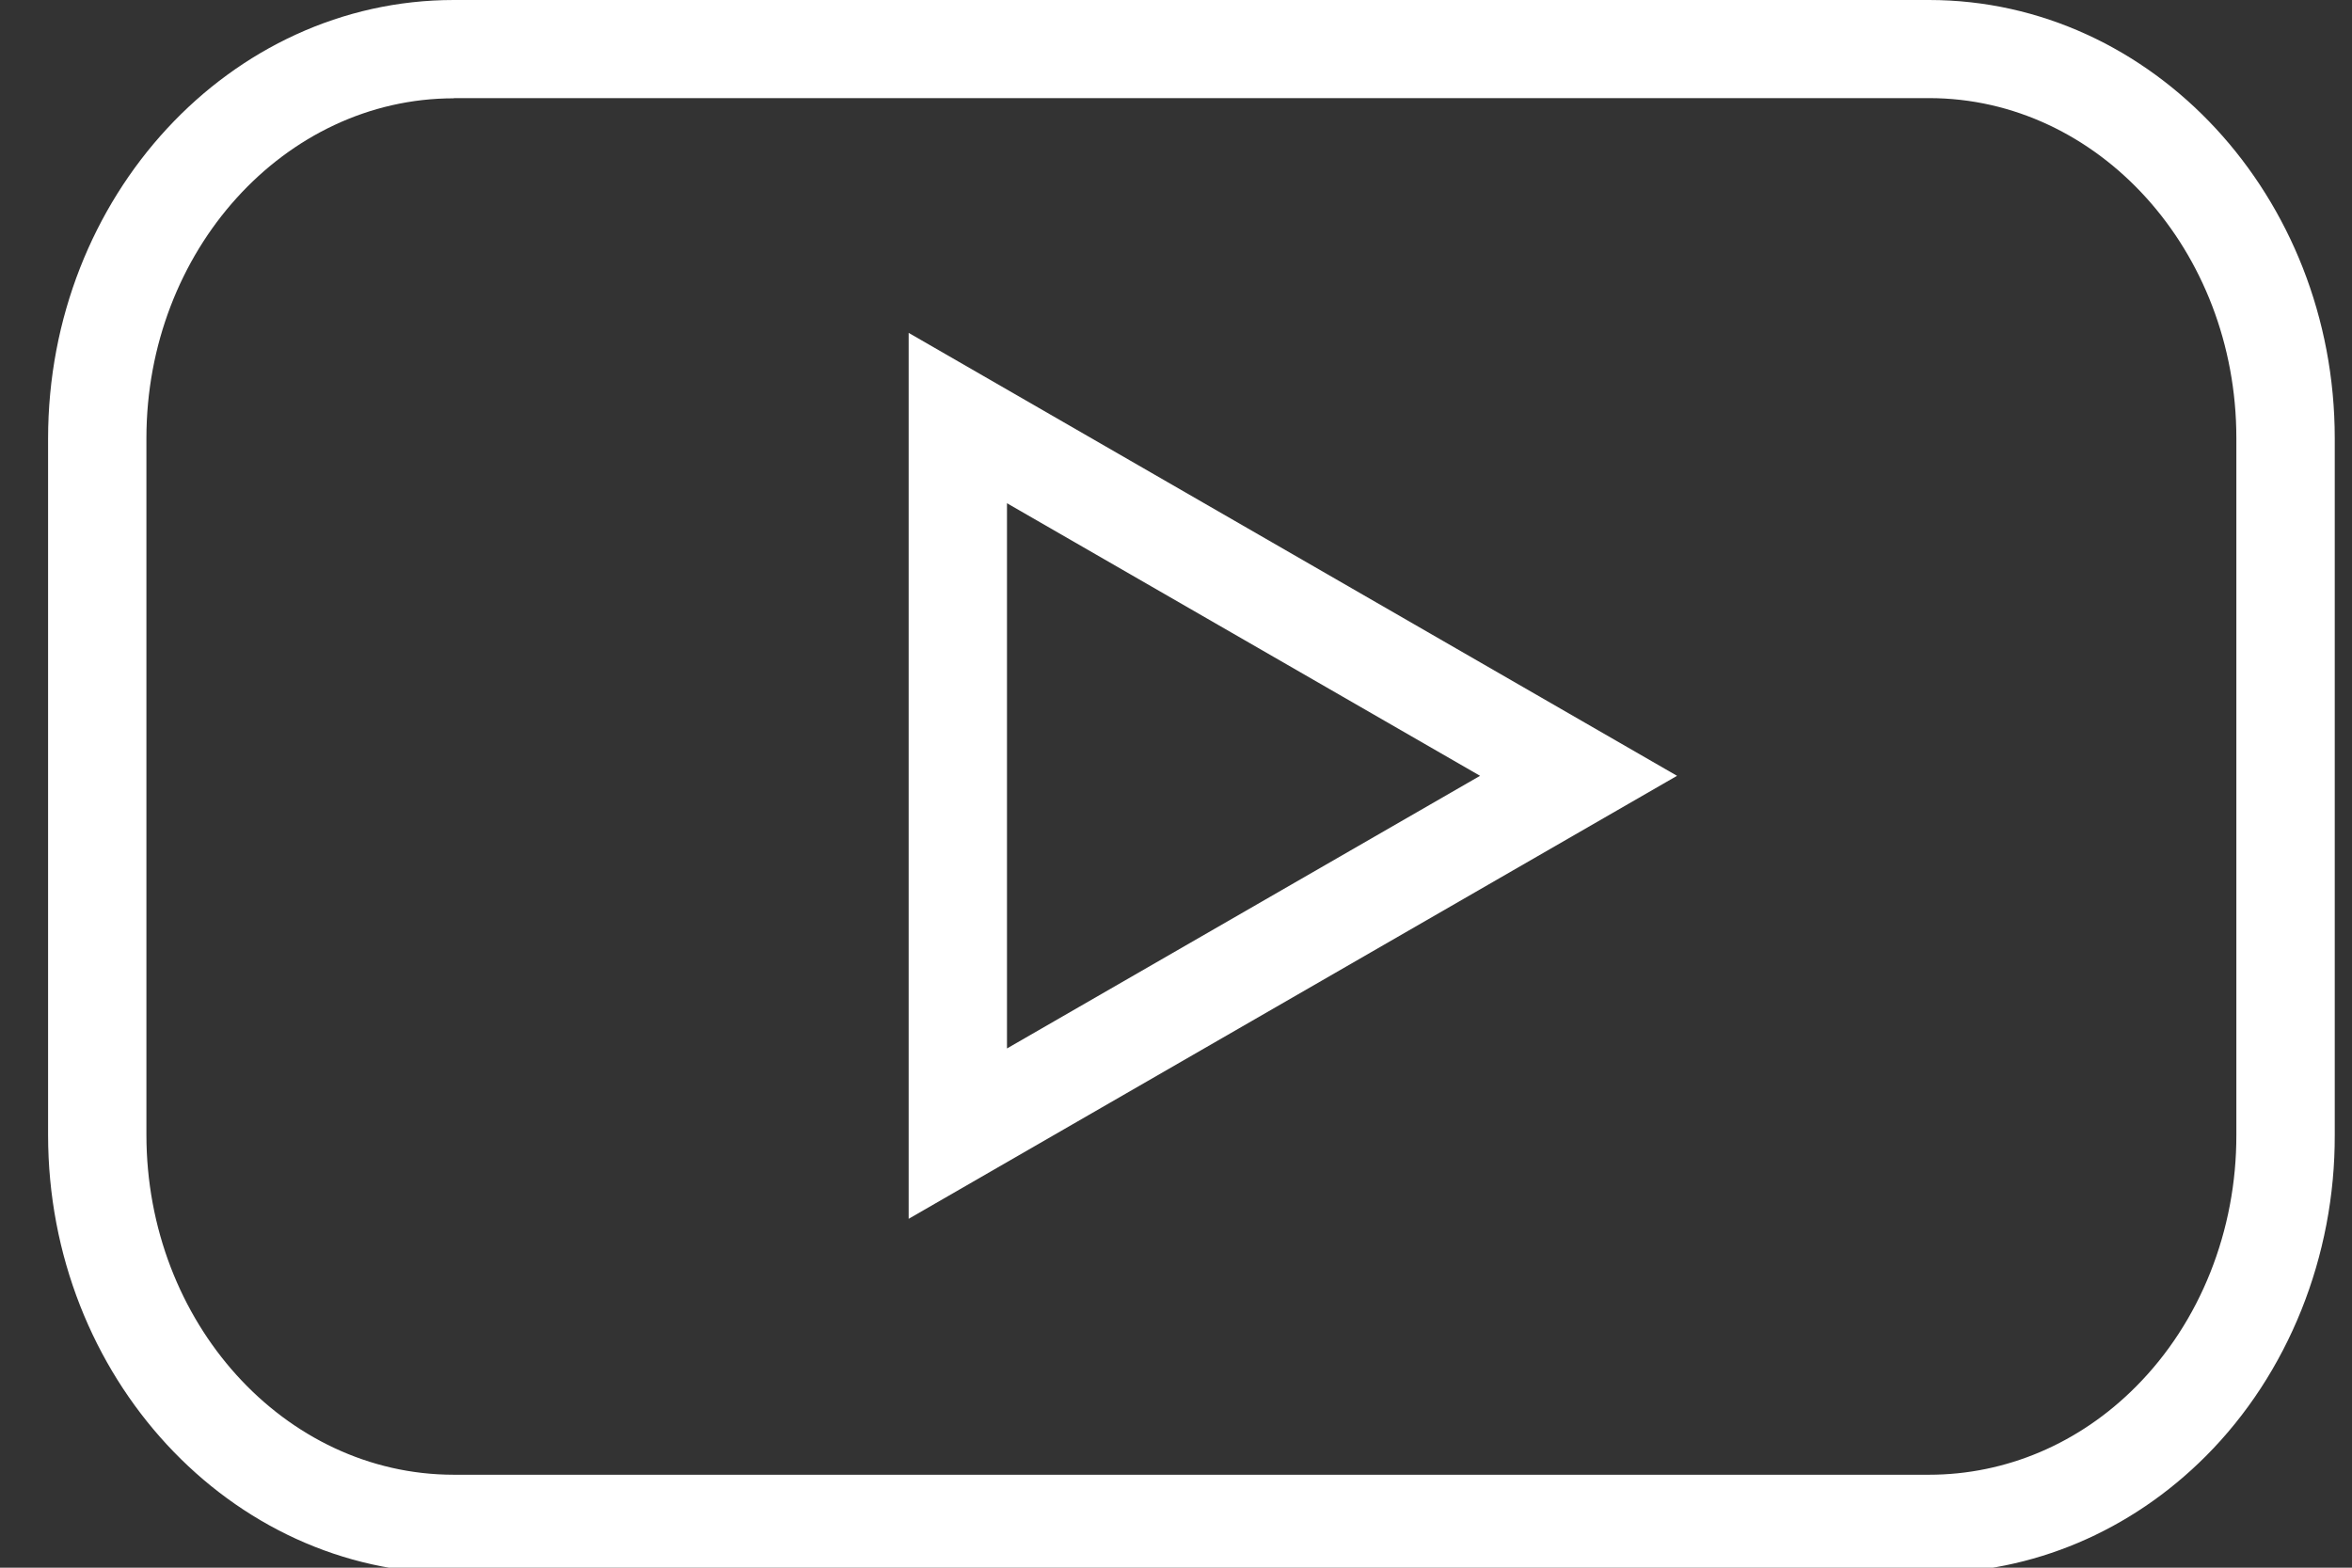 <svg width="36" height="24" viewBox="0 0 36 24" fill="none" xmlns="http://www.w3.org/2000/svg">
<rect x="0" y="0" width="36" height="24" fill="#333333" stroke="none"/>
<path d="M29.526 24.086H6.946C3.521 24.086 0.736 21.075 0.736 17.376V6.714C0.736 3.011 3.521 0 6.946 0H29.526C32.951 0 35.736 3.011 35.736 6.71V17.372C35.743 19.231 35.025 21.026 33.764 22.291C32.612 23.446 31.107 24.082 29.53 24.082L29.526 24.086ZM6.946 1.505C4.353 1.505 2.241 3.842 2.241 6.71V17.372C2.241 20.244 4.353 22.577 6.946 22.577H29.526C30.704 22.577 31.829 22.099 32.695 21.226C33.677 20.24 34.234 18.836 34.23 17.372V6.706C34.23 3.835 32.119 1.502 29.526 1.502H6.946V1.505Z" fill="white"/>
<path d="M13.908 18.655V5.096L25.669 11.877L13.908 18.659V18.655ZM15.413 7.7V16.051L22.654 11.877L15.413 7.704V7.7Z" fill="white"/>
</svg>
